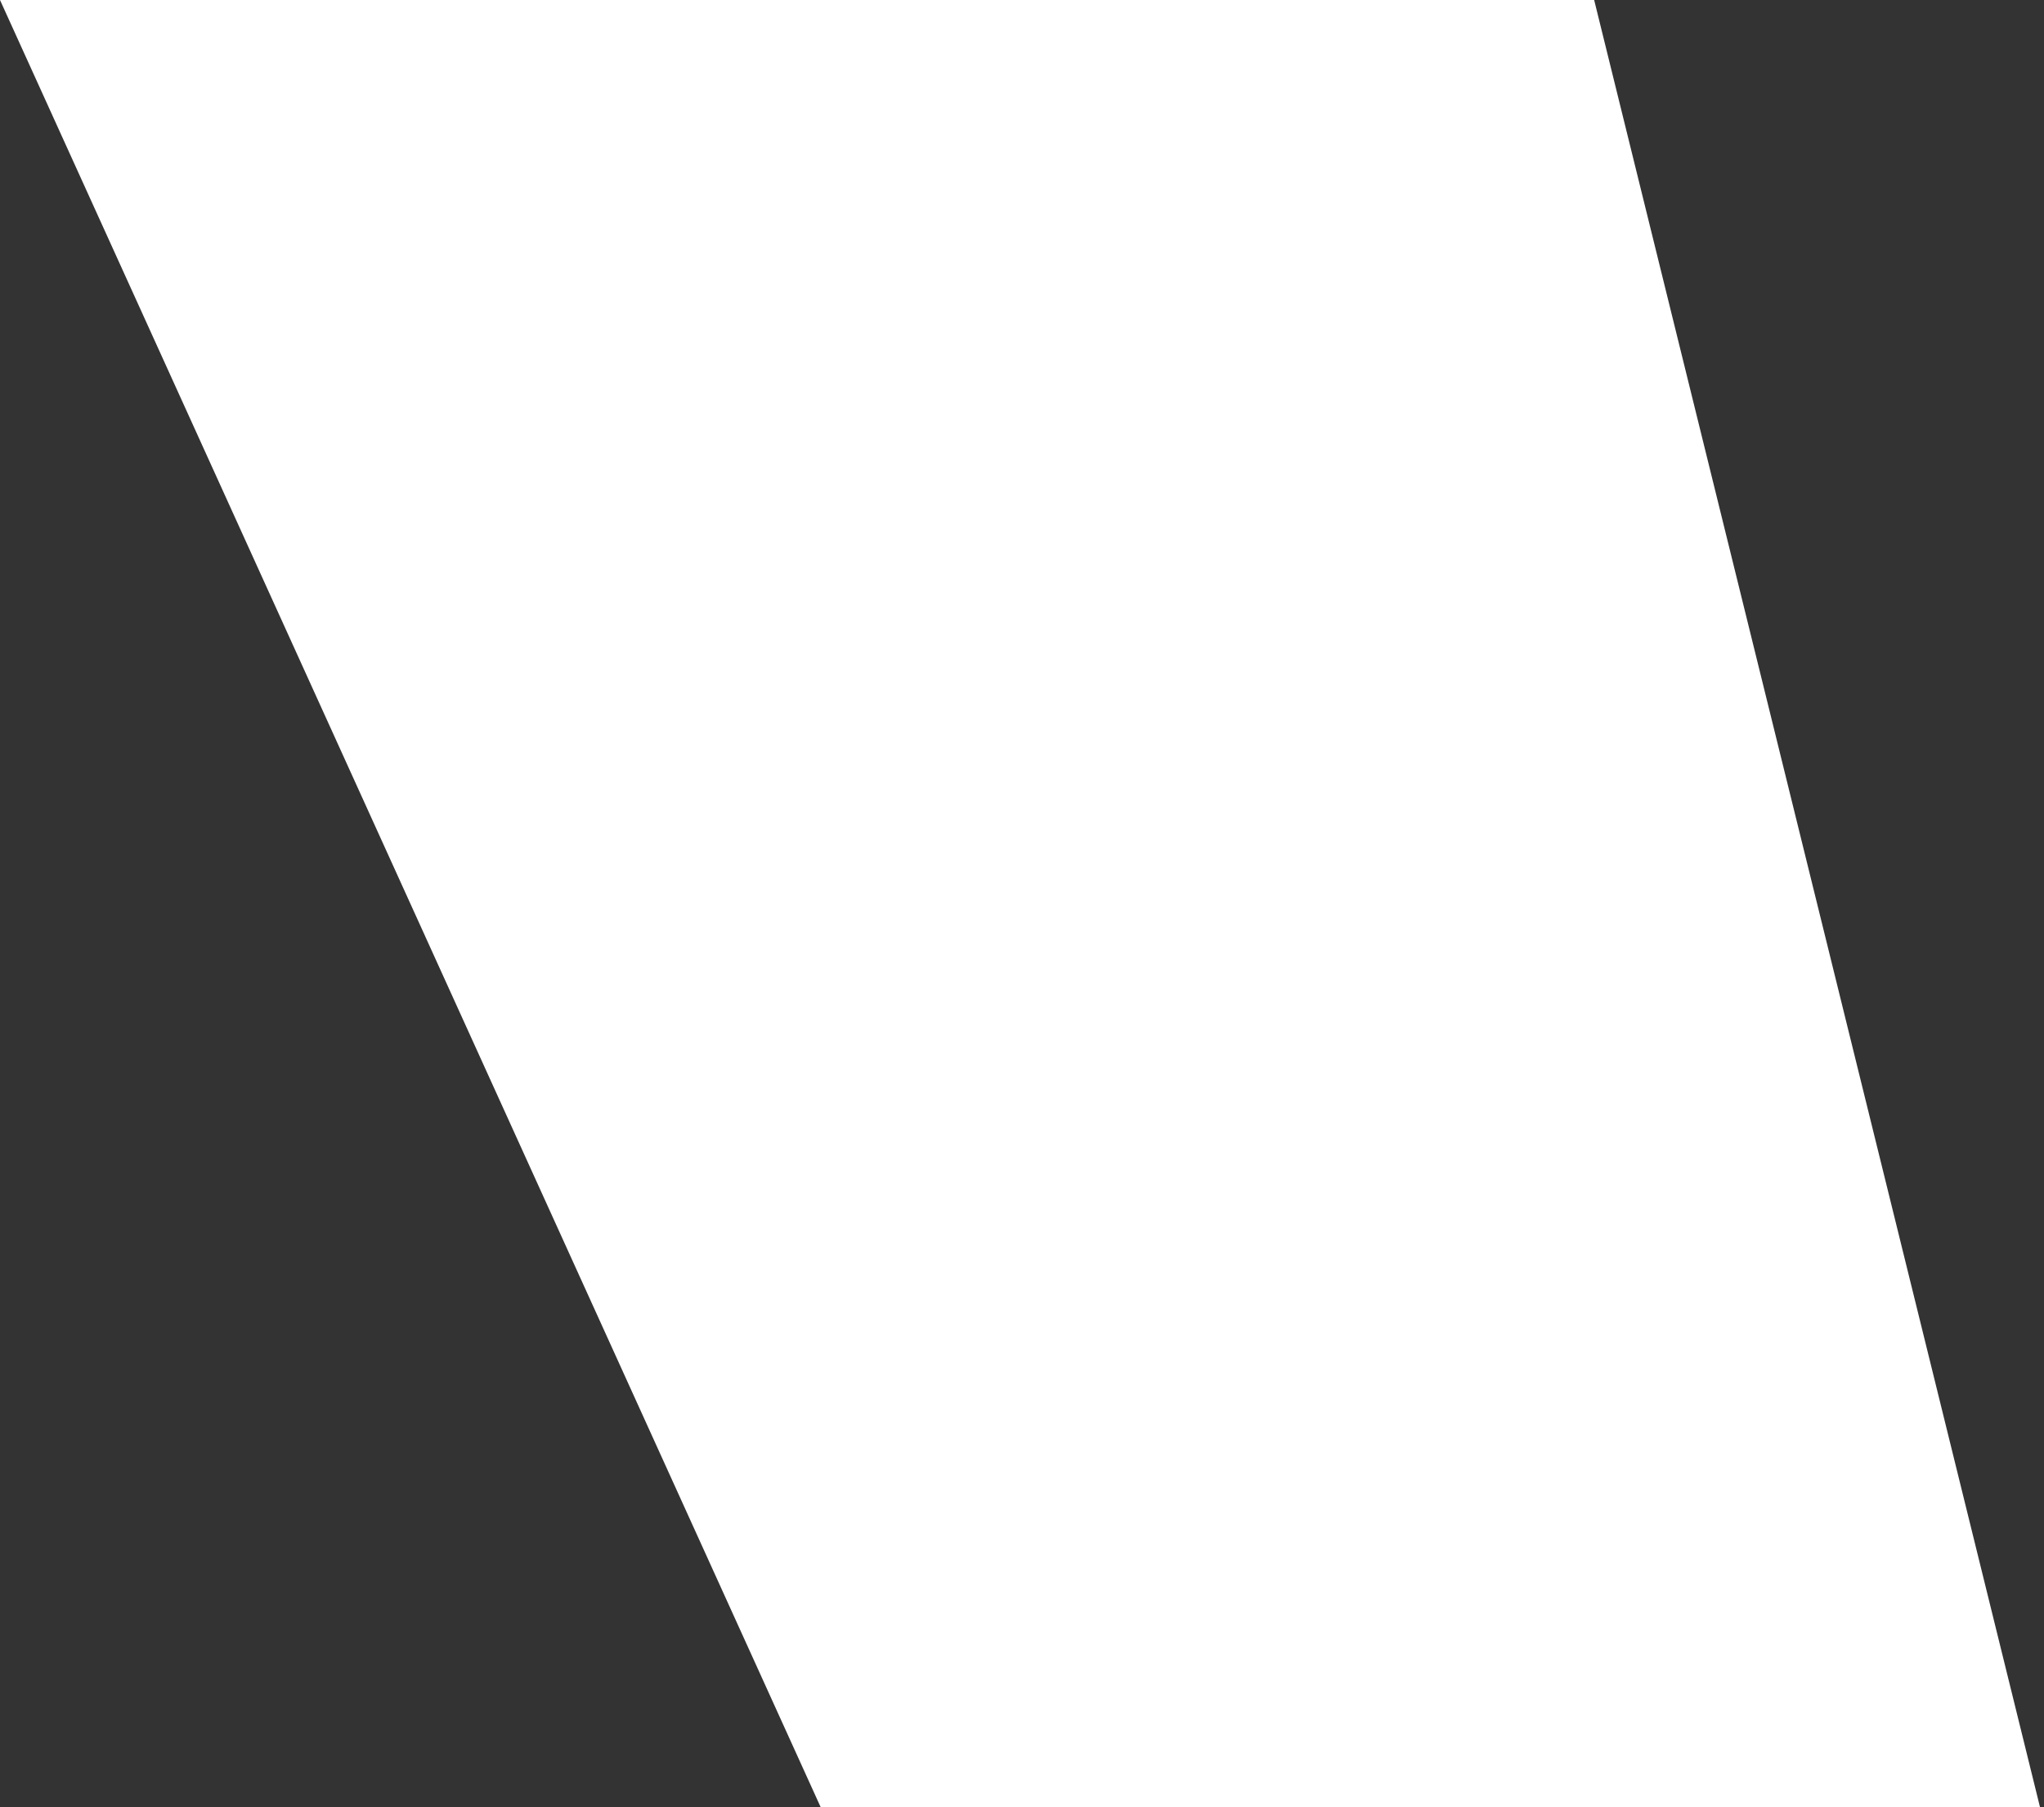 <?xml version="1.0" encoding="UTF-8"?> <svg xmlns="http://www.w3.org/2000/svg" width="259" height="229" viewBox="0 0 259 229" fill="none"><rect x="0" y="0" width="259" height="229" fill="#333333" stroke="none"/> <path d="M104 229L0 0H202L258.5 229H104Z" fill="white"></path> </svg> 